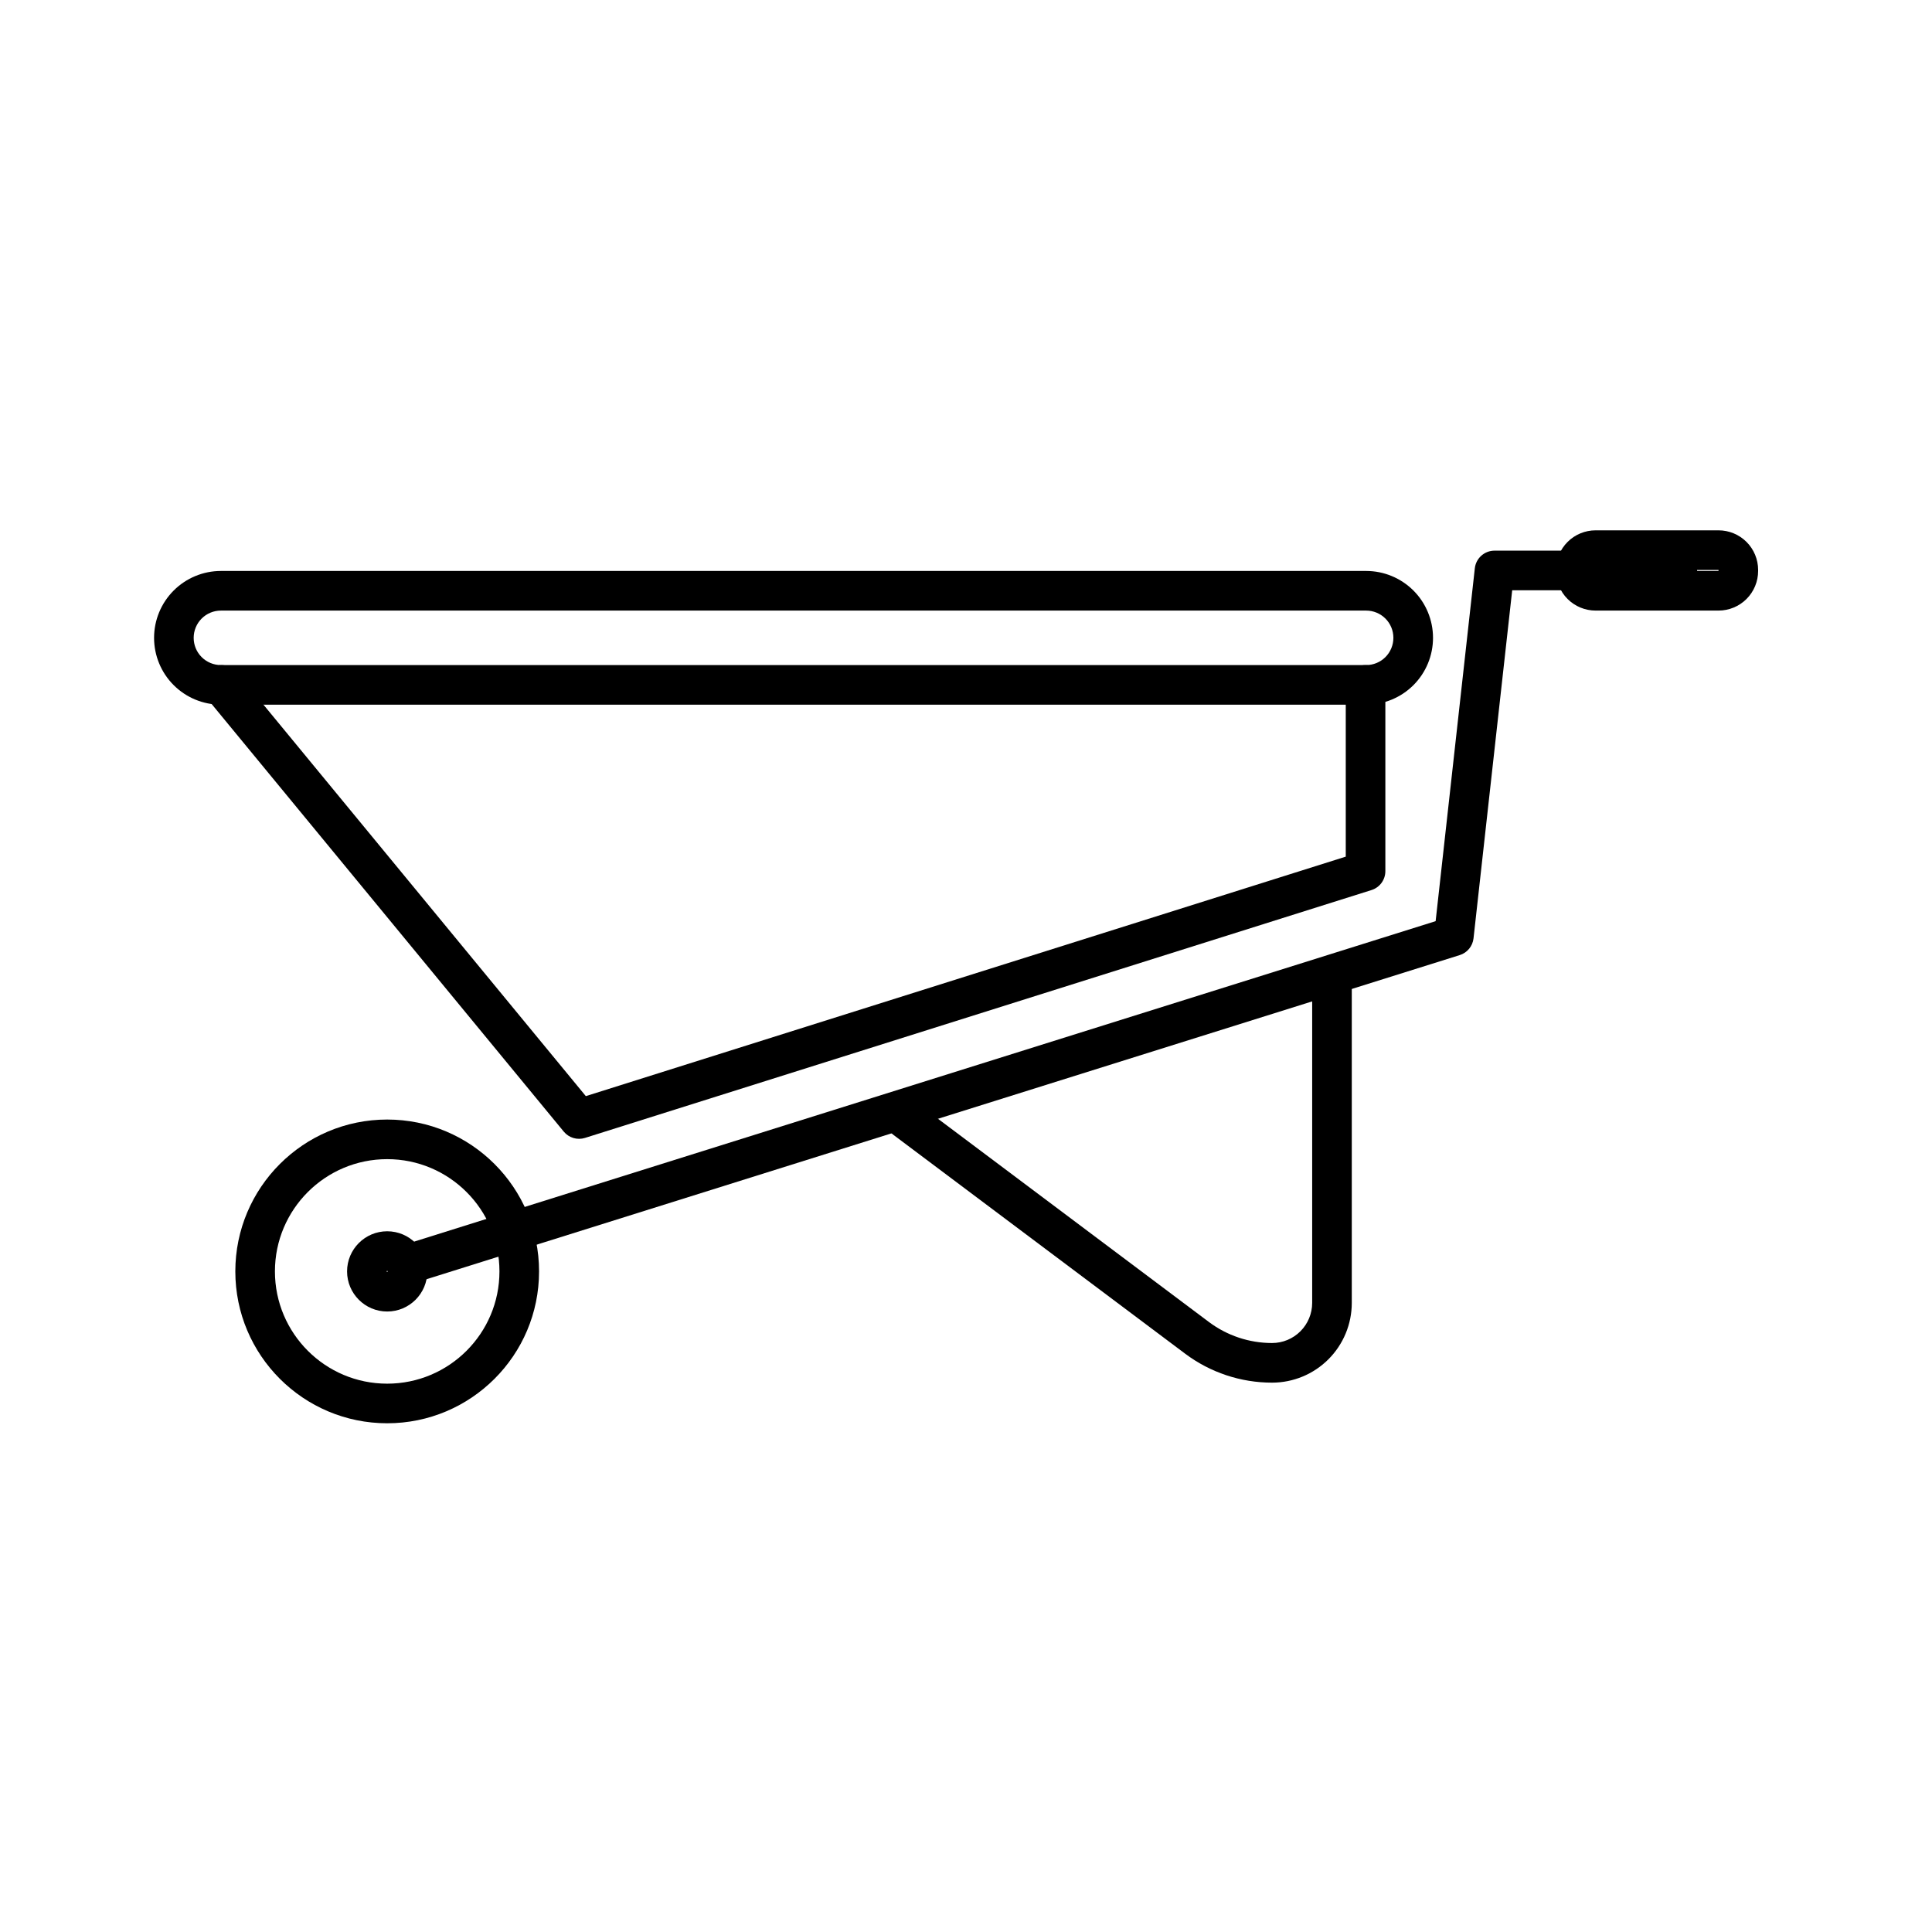 <?xml version="1.0" encoding="UTF-8"?>
<!-- Uploaded to: ICON Repo, www.svgrepo.com, Generator: ICON Repo Mixer Tools -->
<svg fill="#000000" width="800px" height="800px" version="1.1" viewBox="144 144 512 512" xmlns="http://www.w3.org/2000/svg">
 <g fill-rule="evenodd">
  <path d="m184.83 313.03v0.004c0 4.703 1.867 9.211 5.191 12.531 3.32 3.32 7.828 5.184 12.527 5.184h303.5c4.703 0 9.203-1.863 12.531-5.184 3.32-3.32 5.184-7.828 5.184-12.531v-0.004c0-4.695-1.863-9.203-5.184-12.527-3.328-3.32-7.828-5.191-12.531-5.191h-303.5c-4.695 0-9.203 1.867-12.527 5.191-3.32 3.32-5.191 7.828-5.191 12.527zm10.496 0c0-1.914 0.762-3.754 2.113-5.106 1.355-1.355 3.191-2.113 5.106-2.113h303.5c1.914 0 3.754 0.762 5.106 2.113 1.355 1.355 2.113 3.191 2.113 5.106v0.004c0 1.914-0.762 3.754-2.113 5.106-1.355 1.355-3.191 2.113-5.106 2.113h-303.5c-1.914 0-3.754-0.762-5.106-2.113-1.355-1.355-2.113-3.191-2.113-5.102v-0.012z"/>
  <path d="m198.66 328.84 94.742 115.05c1.363 1.652 3.59 2.312 5.633 1.668l208.43-65.684c2.184-0.688 3.668-2.715 3.668-5.008v-49.363c0-2.891-2.352-5.246-5.246-5.246-2.898 0-5.246 2.356-5.246 5.246v45.516l-201.39 63.465-92.492-112.31c-1.844-2.234-5.152-2.555-7.391-0.715-2.234 1.836-2.555 5.148-0.715 7.383z"/>
  <path d="m588.52 289.93h-48.461c-2.672 0-4.918 2.012-5.215 4.672l-10.387 93.516s-271.34 85.121-271.34 85.121c-2.762 0.867-4.305 3.816-3.434 6.574 0.867 2.766 3.809 4.305 6.574 3.438l274.6-86.145c1.984-0.625 3.41-2.363 3.641-4.43l10.25-92.25h43.762c2.898 0 5.246-2.352 5.246-5.246 0-2.898-2.352-5.246-5.246-5.246z"/>
  <path d="m556.35 295.04v0.273c0 2.781 1.105 5.453 3.074 7.422s4.641 3.074 7.422 3.074h32.578c2.781 0 5.453-1.105 7.422-3.074s3.074-4.641 3.074-7.422v-0.273c0-2.781-1.105-5.453-3.074-7.422s-4.641-3.074-7.422-3.074h-32.578c-2.781 0-5.453 1.105-7.422 3.074s-3.074 4.641-3.074 7.422zm10.496 0h32.578v0.273h-32.578z"/>
  <path d="m246.61 440.69c-22.215 0-40.246 18.039-40.246 40.246 0 22.215 18.031 40.246 40.246 40.246 22.211 0 40.246-18.031 40.246-40.246 0-22.211-18.039-40.246-40.246-40.246zm0 10.496c16.414 0 29.75 13.328 29.75 29.75s-13.336 29.75-29.75 29.75c-16.422 0-29.75-13.328-29.75-29.75s13.328-29.75 29.75-29.75z"/>
  <path d="m246.61 470.3c-5.867 0-10.633 4.766-10.633 10.633 0 5.867 4.766 10.633 10.633 10.633 5.867 0 10.633-4.766 10.633-10.633 0-5.867-4.766-10.633-10.633-10.633zm0 10.496c0.074 0 0.137 0.062 0.137 0.137 0 0.074-0.062 0.137-0.137 0.137-0.078 0-0.137-0.062-0.137-0.137 0-0.074 0.059-0.137 0.137-0.137z"/>
  <path d="m491.74 402.4v86.883c0 2.816-1.125 5.527-3.117 7.519-1.996 1.996-4.695 3.113-7.516 3.113h-0.012c-6.023 0-11.887-1.953-16.711-5.566l-77.324-57.996c-2.312-1.738-5.609-1.266-7.348 1.051-1.738 2.32-1.266 5.609 1.051 7.348 0 0 55.359 41.523 77.324 57.996 6.641 4.977 14.711 7.668 23.008 7.668h0.012c5.602 0 10.973-2.227 14.938-6.188 3.961-3.961 6.191-9.336 6.191-14.941v-86.883c0-2.898-2.356-5.246-5.246-5.246-2.898 0-5.246 2.352-5.246 5.246z"/>
 </g>
</svg>